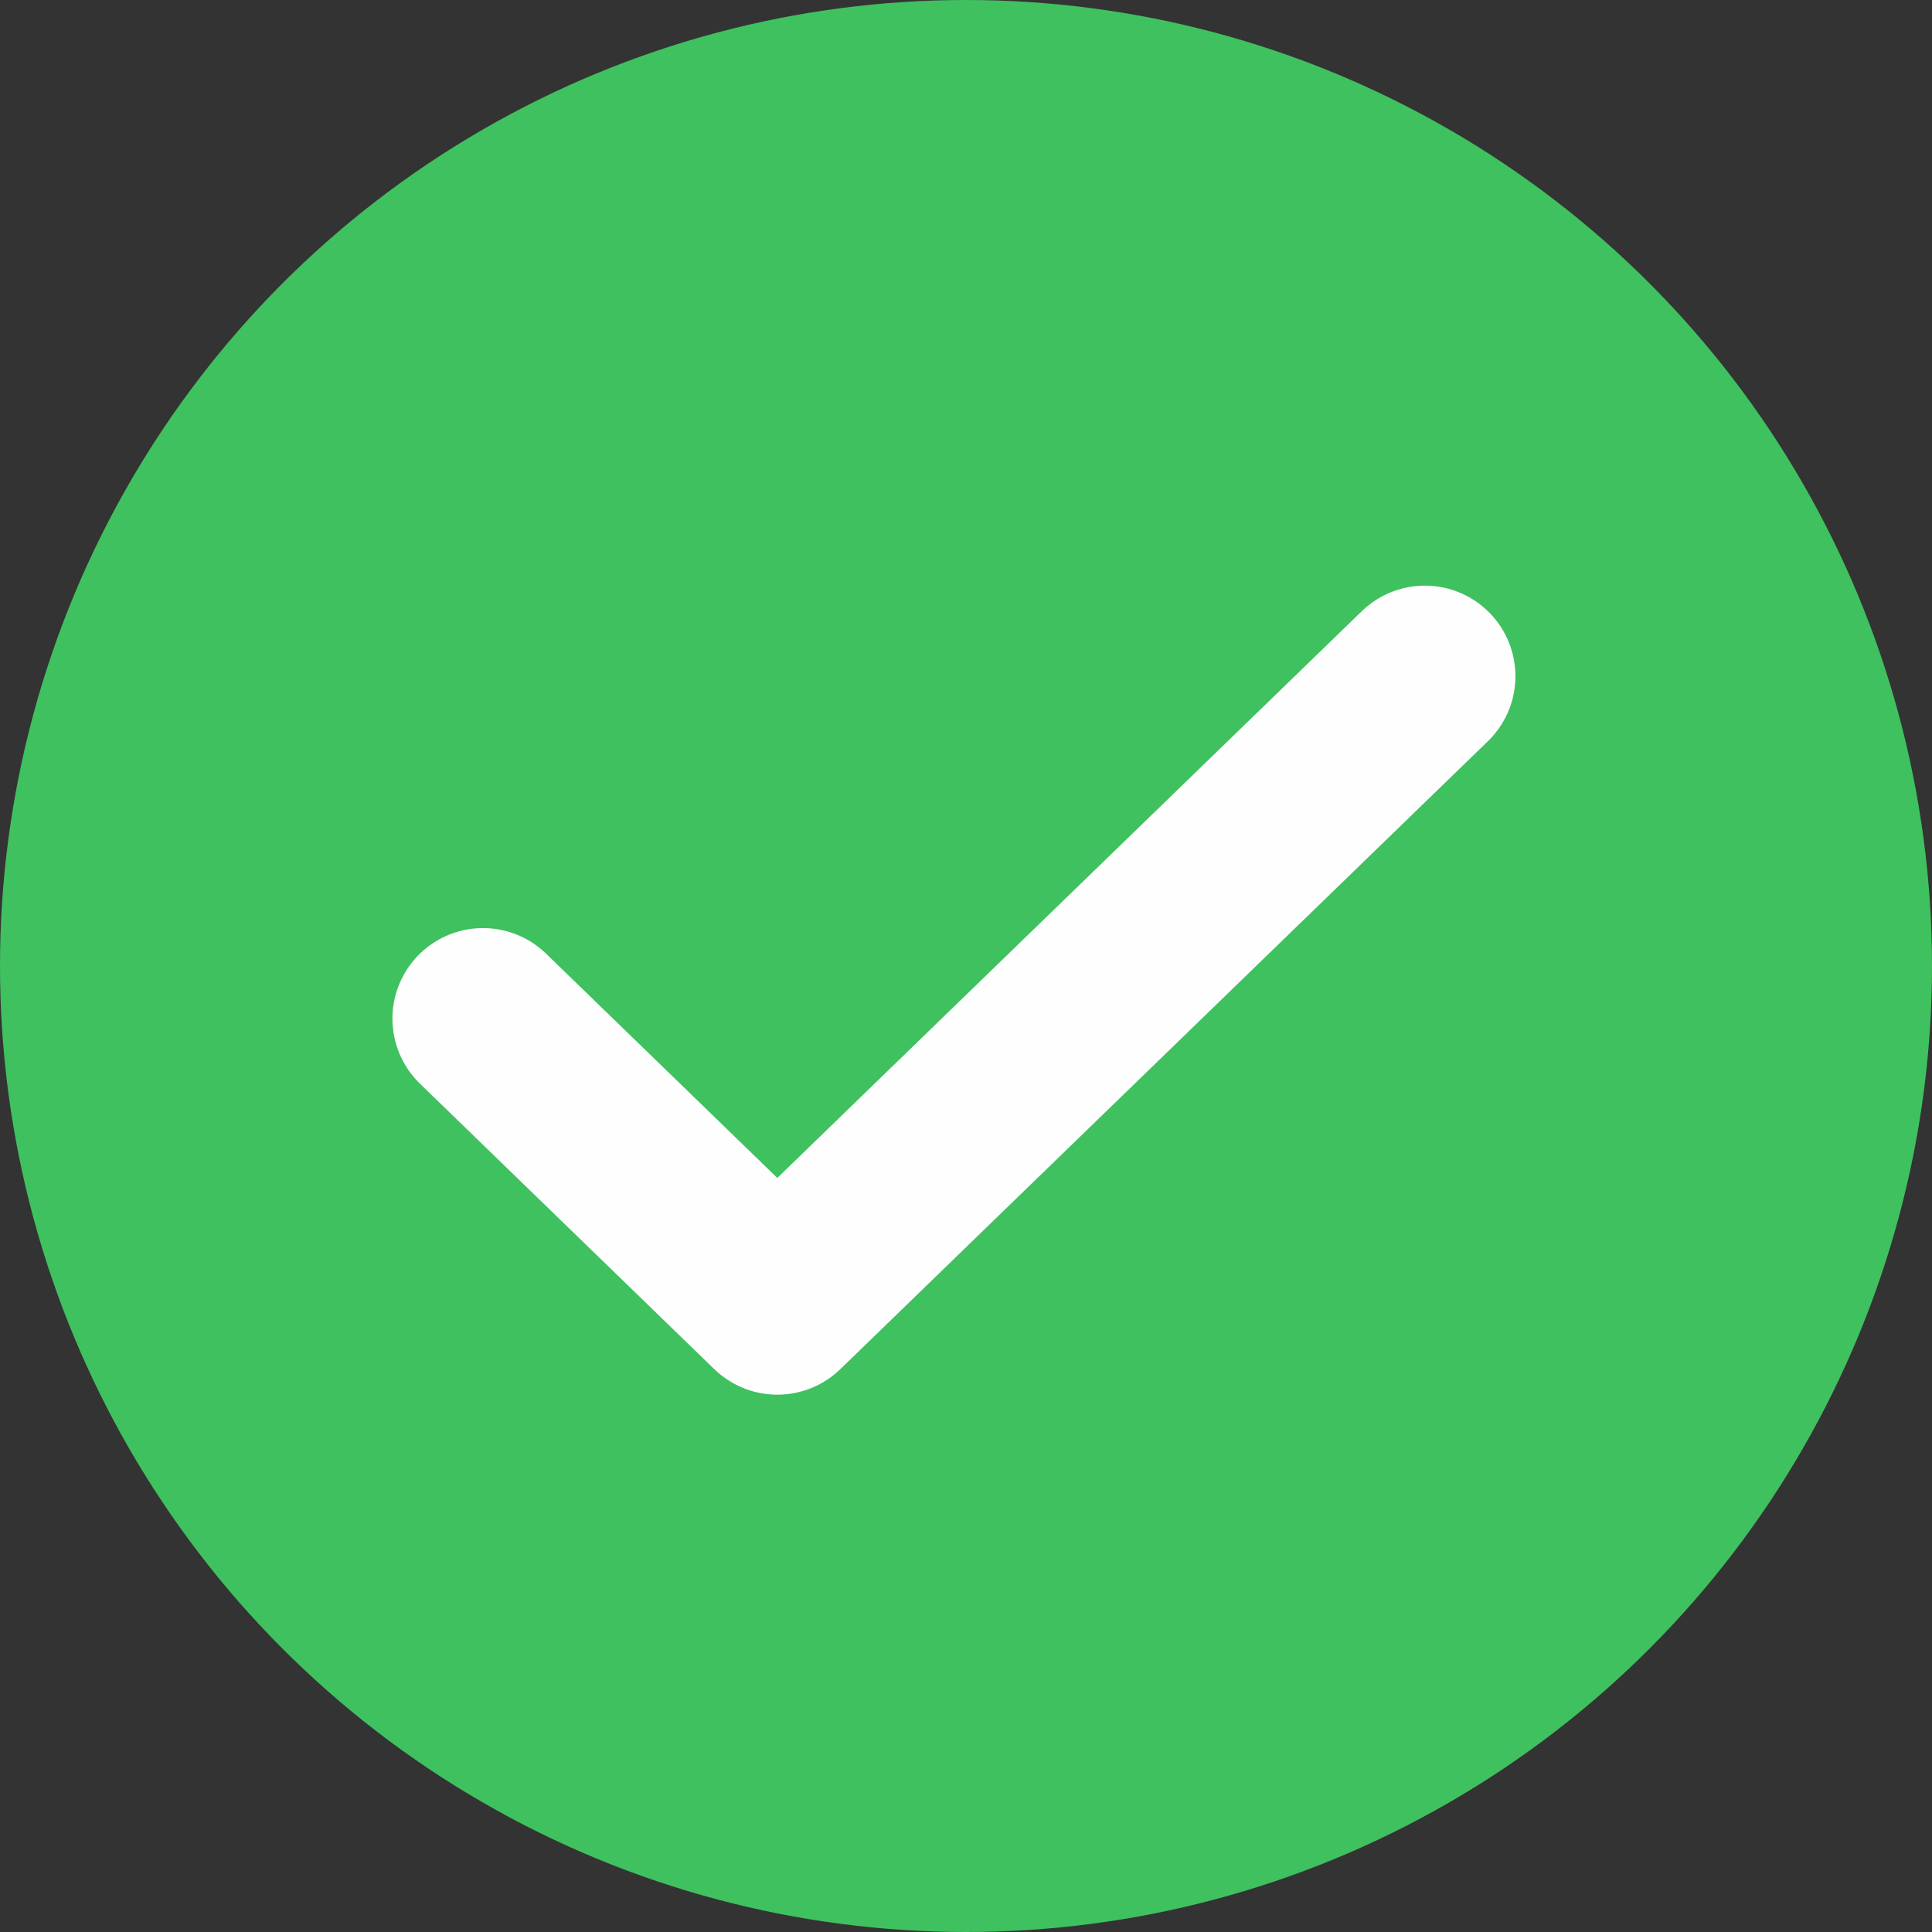 <svg xmlns="http://www.w3.org/2000/svg" fill="none" viewBox="0 0 24 24" height="24" width="24">
<rect x="0" y="0" width="24" height="24" fill="#333333" stroke="none"/>
<circle fill="#3FC15F" r="12" cy="12" cx="12"></circle>
<path stroke-linejoin="round" stroke-linecap="round" stroke-width="2.25" stroke="#FEFEFE" d="M17.7 8.4L9.656 16.2L6 12.654"></path>
</svg>
